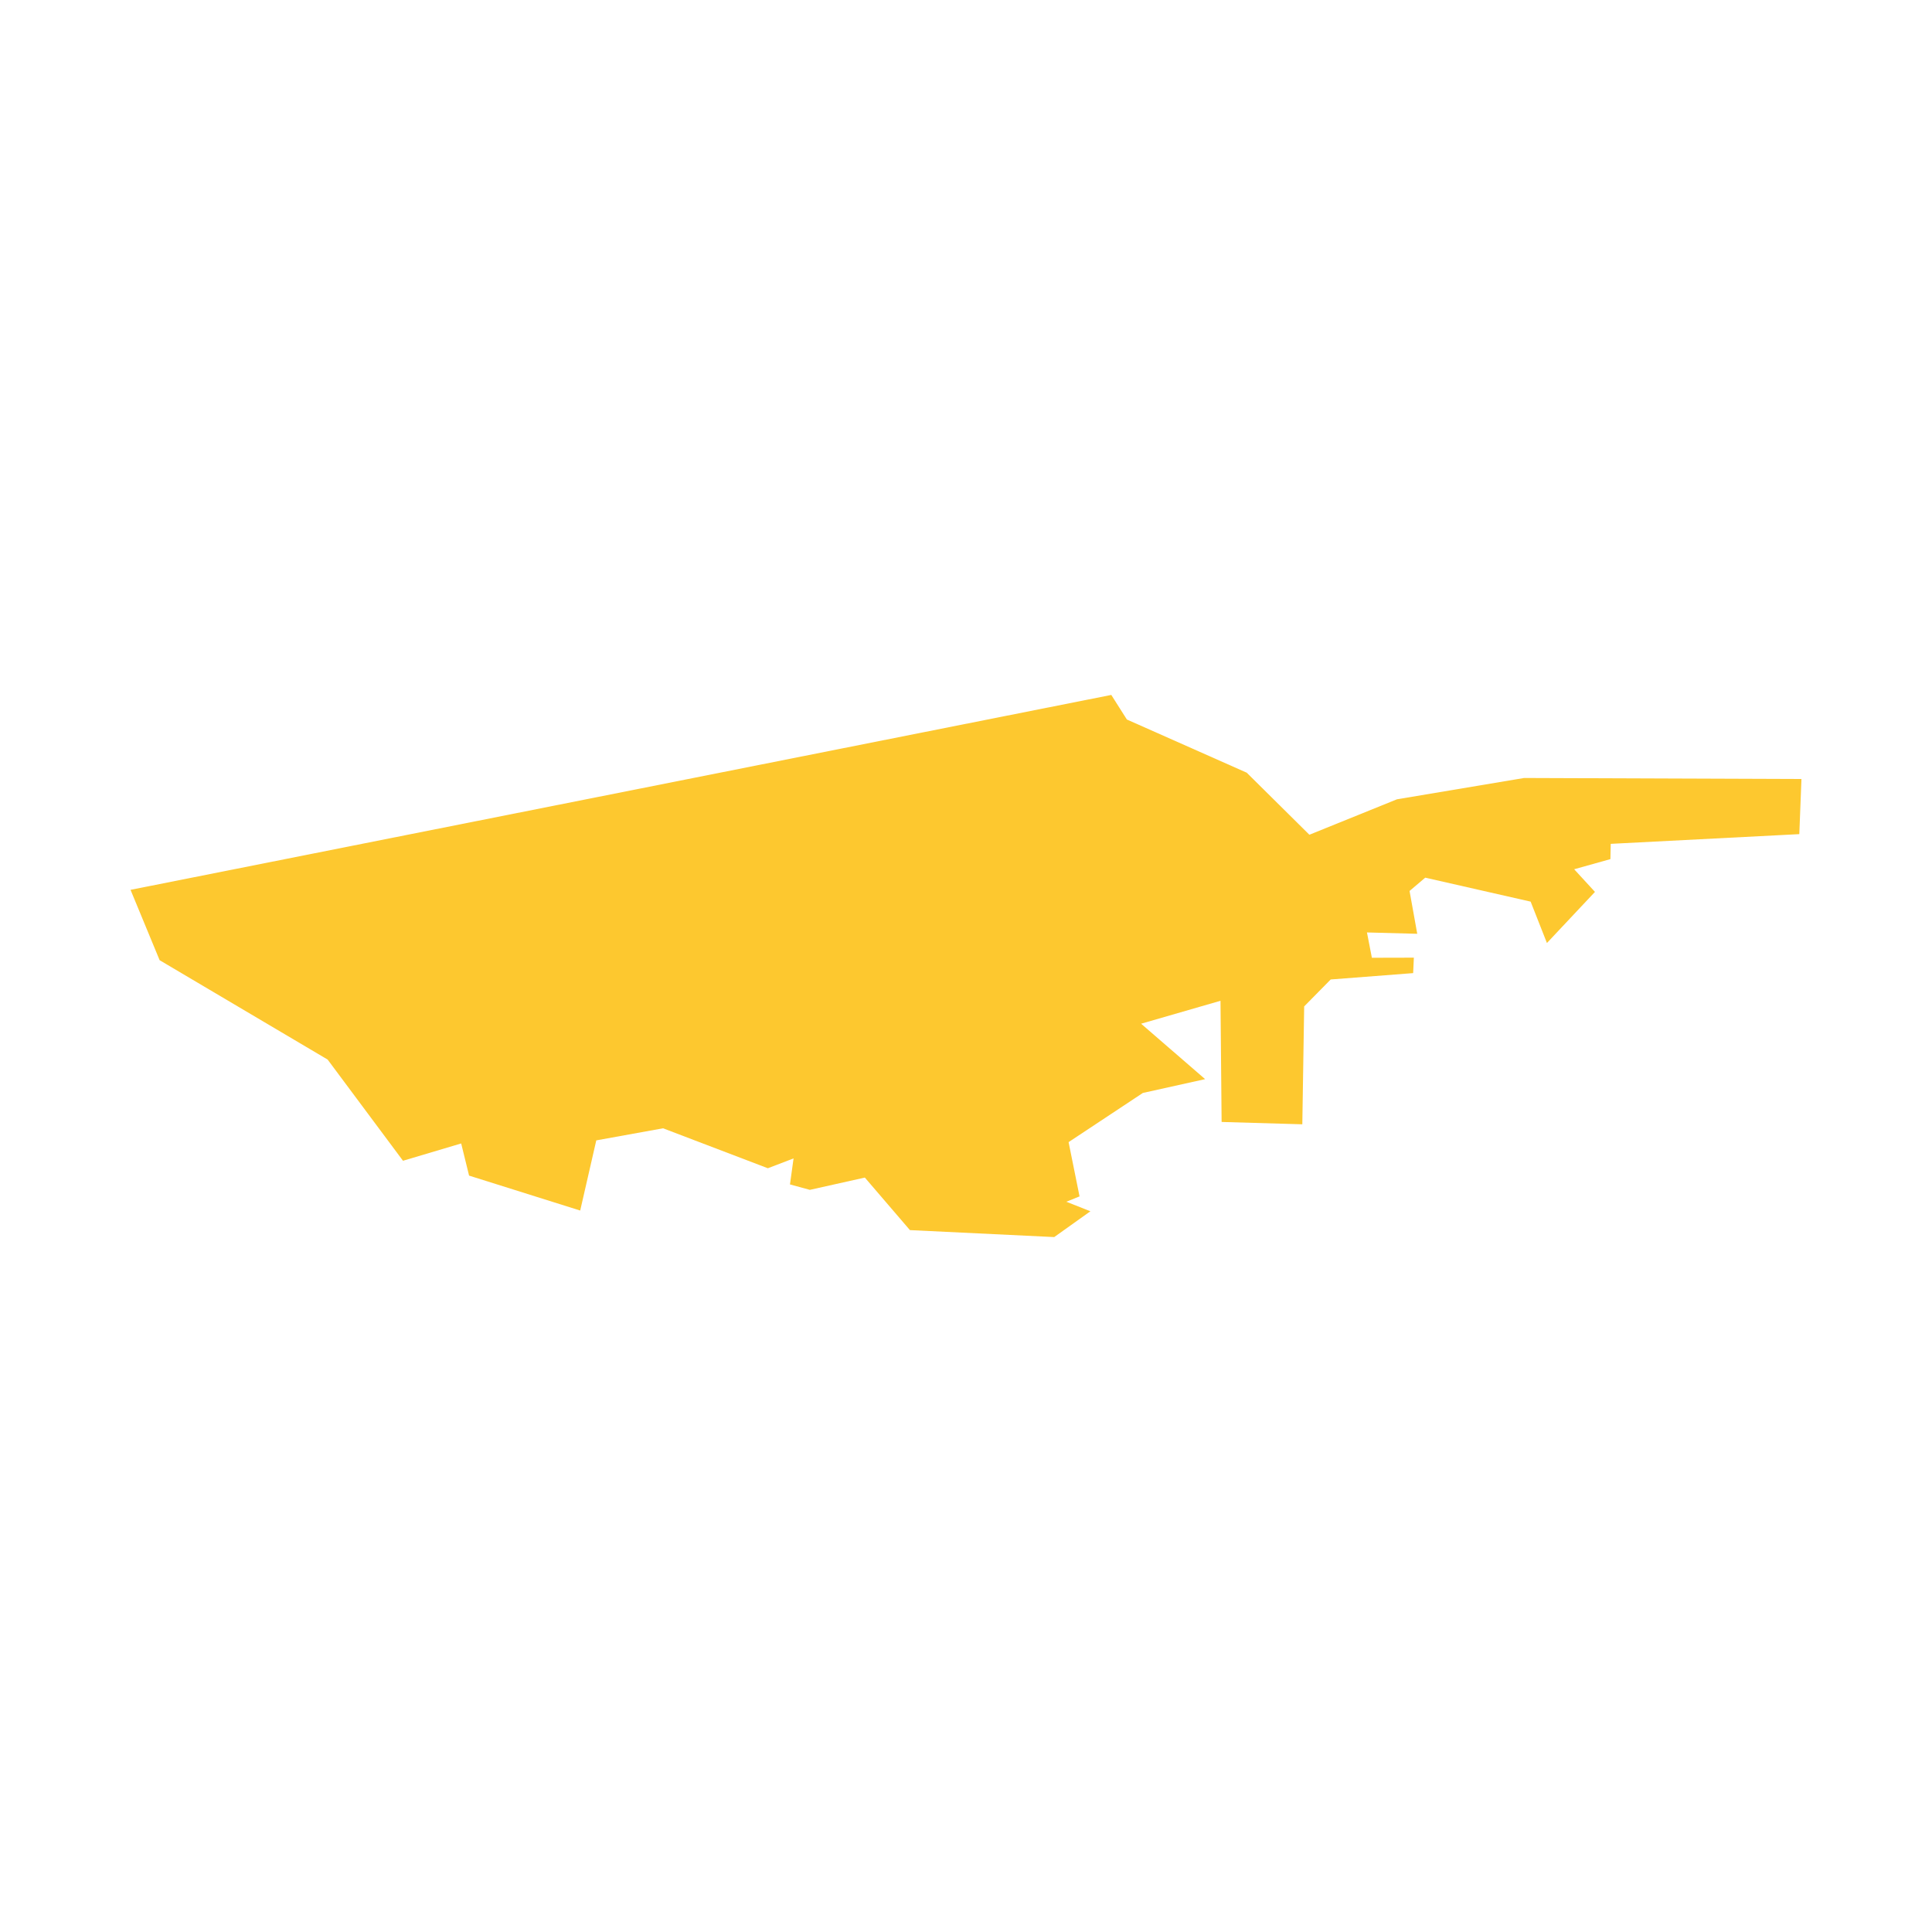 <svg xmlns="http://www.w3.org/2000/svg" fill="#fdc82f80" width="256" height="256" viewBox="-20 -20 296 123.061"><path d="M180.61,21.421 194.027,15.991 213.504,12.725 256,12.882 255.67,21.327 226.78,22.816 226.731,25.154 221.177,26.708 224.363,30.177 217.003,38.008 214.508,31.668 198.358,27.996 195.957,30.035 197.134,36.596 189.431,36.39 190.184,40.268 196.616,40.252 196.508,42.62 183.874,43.595 179.811,47.721 179.527,65.783 167.162,65.424 166.99,46.859 154.828,50.373 164.636,58.864 155.095,60.981 143.717,68.515 145.396,76.831 143.37,77.647 147.06,79.108 141.519,83.061 119.409,81.994 112.502,73.945 104.077,75.827 101.031,74.995 101.58,71.01 97.643,72.517 81.587,66.395 71.356,68.247 68.893,78.997 51.867,73.645 50.657,68.718 41.743,71.37 30.195,55.865 4.458,40.643 0,29.862 150.26,0 152.646,3.765 171.007,11.911 180.61,21.421Z"/></svg>